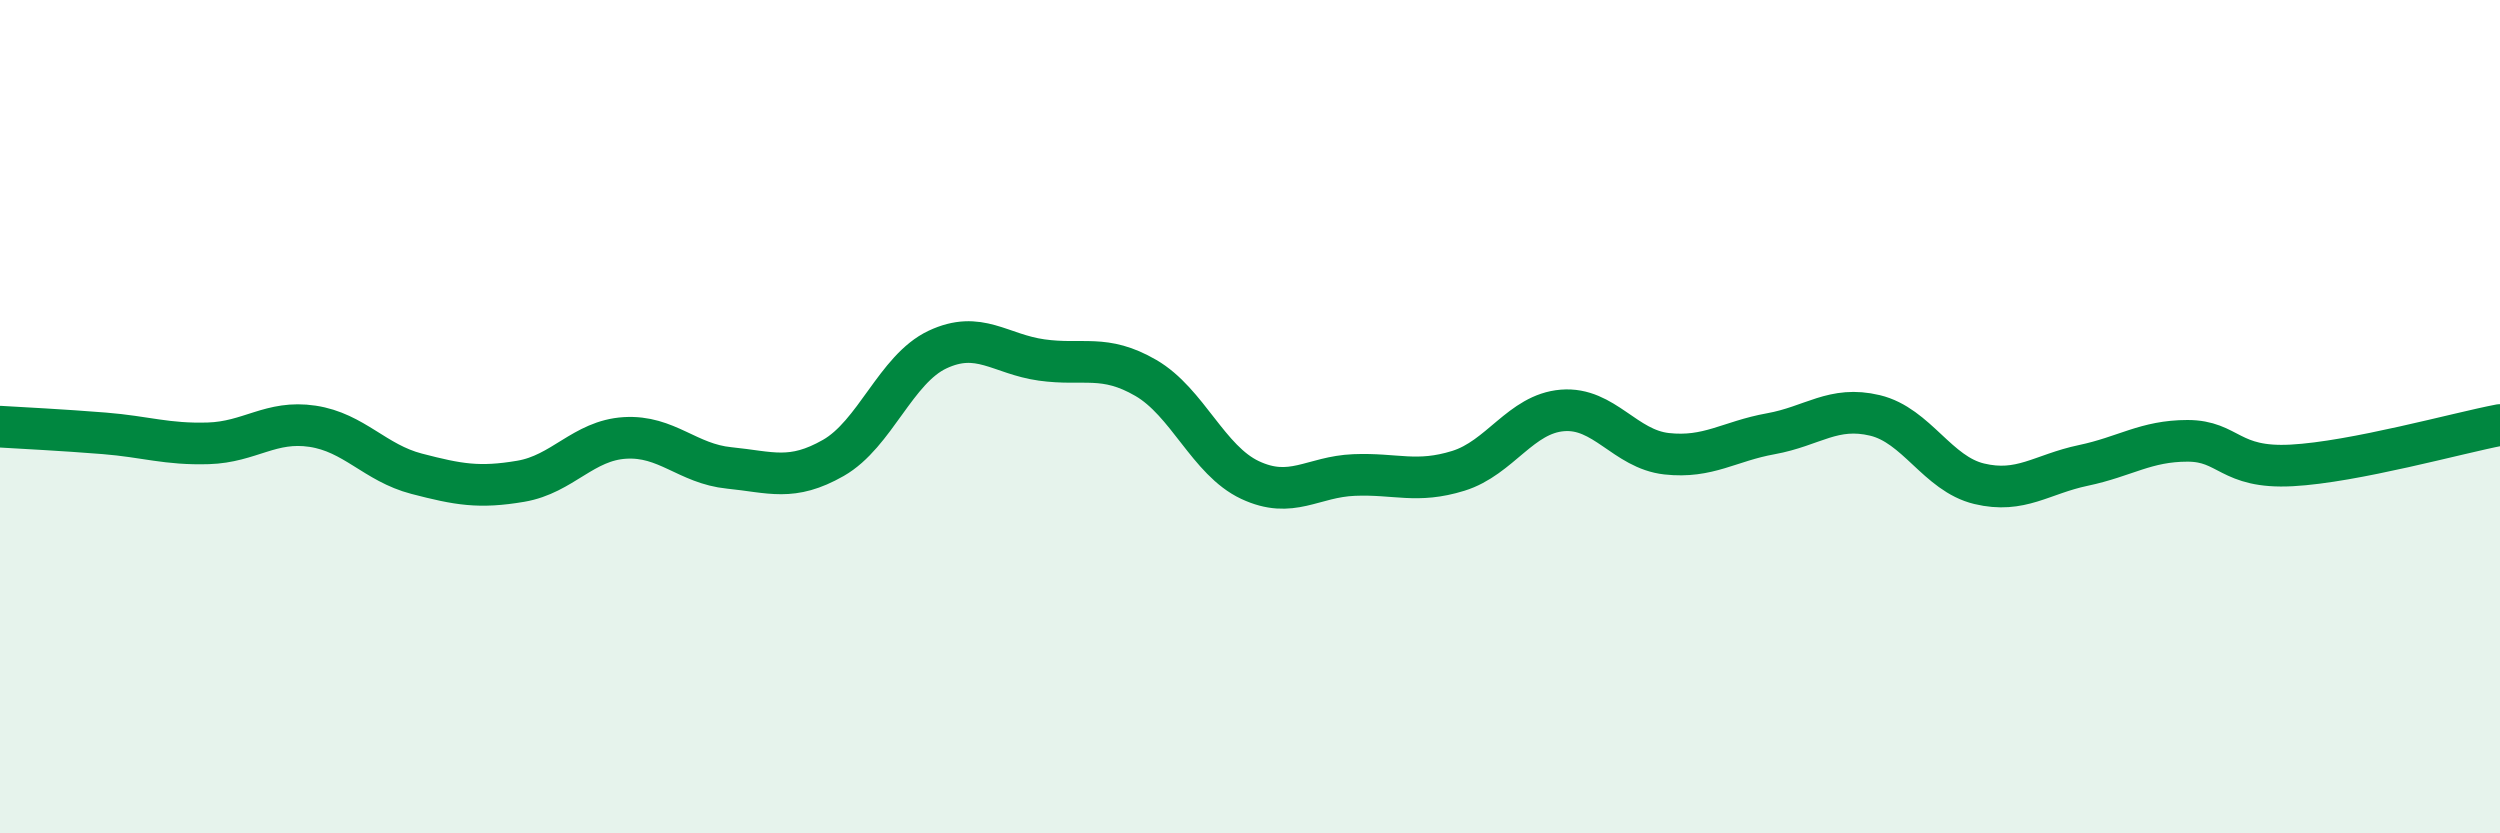 
    <svg width="60" height="20" viewBox="0 0 60 20" xmlns="http://www.w3.org/2000/svg">
      <path
        d="M 0,10.24 C 0.5,10.27 1.5,10.32 2.5,10.4 C 3.5,10.48 4,10.67 5,10.64 C 6,10.61 6.5,10.08 7.5,10.23 C 8.5,10.38 9,11.11 10,11.37 C 11,11.63 11.5,11.72 12.5,11.55 C 13.5,11.38 14,10.57 15,10.51 C 16,10.45 16.5,11.13 17.5,11.23 C 18.5,11.33 19,11.56 20,10.99 C 21,10.42 21.5,8.86 22.5,8.39 C 23.5,7.92 24,8.5 25,8.64 C 26,8.78 26.5,8.49 27.5,9.07 C 28.5,9.65 29,11.05 30,11.52 C 31,11.99 31.5,11.44 32.5,11.4 C 33.5,11.36 34,11.61 35,11.3 C 36,10.99 36.5,9.93 37.5,9.85 C 38.5,9.77 39,10.78 40,10.89 C 41,11 41.5,10.59 42.5,10.41 C 43.5,10.23 44,9.73 45,9.97 C 46,10.21 46.5,11.37 47.5,11.61 C 48.5,11.85 49,11.38 50,11.17 C 51,10.96 51.5,10.58 52.5,10.58 C 53.5,10.58 53.5,11.25 55,11.17 C 56.5,11.09 59,10.39 60,10.2L60 20L0 20Z"
        fill="#008740"
        opacity="0.1"
        stroke-linecap="round"
        stroke-linejoin="round"
      />
      <path
        d="M 0,10.24 C 0.5,10.27 1.5,10.32 2.5,10.4 C 3.5,10.48 4,10.67 5,10.64 C 6,10.61 6.5,10.08 7.5,10.23 C 8.5,10.38 9,11.11 10,11.37 C 11,11.63 11.5,11.72 12.5,11.55 C 13.5,11.38 14,10.57 15,10.51 C 16,10.45 16.5,11.13 17.5,11.23 C 18.5,11.33 19,11.56 20,10.99 C 21,10.42 21.5,8.86 22.5,8.39 C 23.5,7.92 24,8.5 25,8.64 C 26,8.78 26.5,8.49 27.5,9.07 C 28.5,9.65 29,11.05 30,11.52 C 31,11.99 31.5,11.44 32.5,11.4 C 33.5,11.36 34,11.61 35,11.3 C 36,10.99 36.5,9.93 37.5,9.85 C 38.5,9.77 39,10.78 40,10.89 C 41,11 41.5,10.59 42.5,10.41 C 43.5,10.23 44,9.73 45,9.97 C 46,10.21 46.5,11.37 47.5,11.61 C 48.5,11.85 49,11.38 50,11.17 C 51,10.96 51.5,10.58 52.5,10.58 C 53.5,10.58 53.5,11.25 55,11.17 C 56.5,11.09 59,10.39 60,10.2"
        stroke="#008740"
        stroke-width="1"
        fill="none"
        stroke-linecap="round"
        stroke-linejoin="round"
      />
    </svg>
  